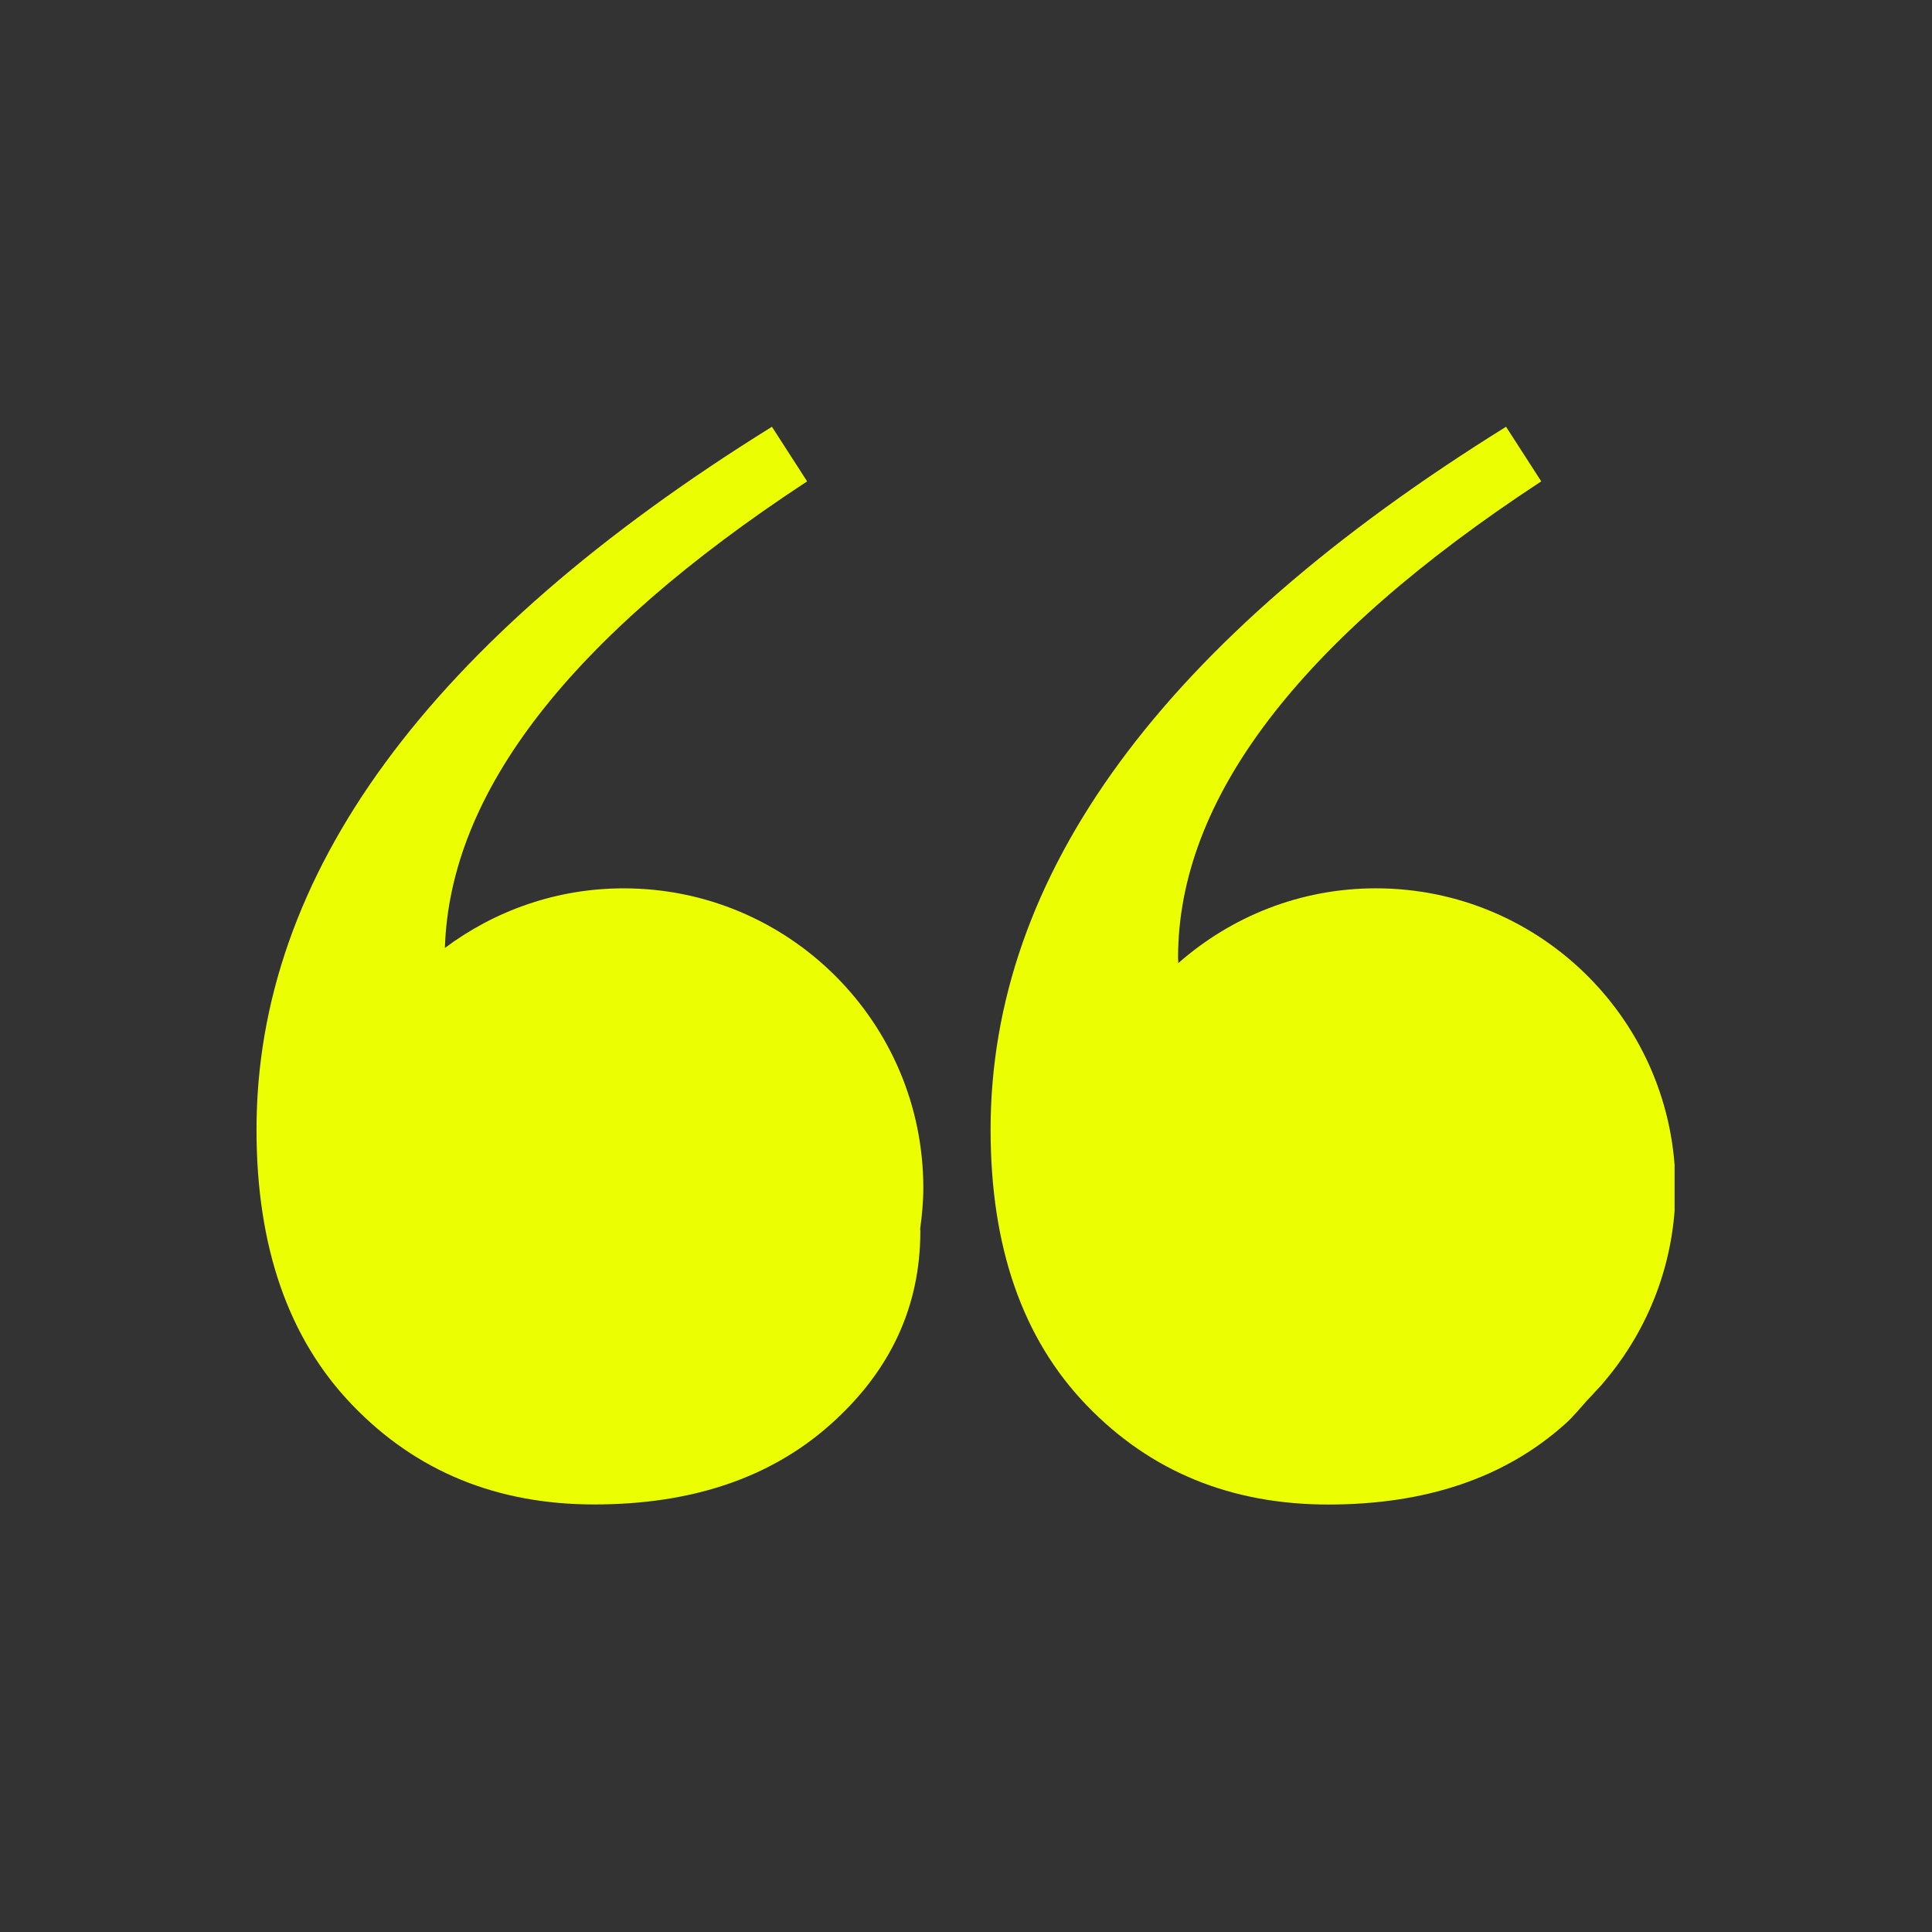 <svg xmlns="http://www.w3.org/2000/svg" xmlns:xlink="http://www.w3.org/1999/xlink" width="500" zoomAndPan="magnify" viewBox="0 0 375 375" height="500" preserveAspectRatio="xMidYMid meet" version="1.0"><rect x="0" y="0" width="375" height="375" fill="#333333" stroke="none"/><defs><clipPath id="ef441eb7eb"><path d="M 49.785 82.836 L 180 82.836 L 180 292.086 L 49.785 292.086 Z M 49.785 82.836 " clip-rule="nonzero"/></clipPath><clipPath id="80c52daeeb"><path d="M 192 82.836 L 325.035 82.836 L 325.035 292.086 L 192 292.086 Z M 192 82.836 " clip-rule="nonzero"/></clipPath></defs><g clip-path="url(#ef441eb7eb)"><path fill="#ebff02" d="M 121.059 172.426 C 108.031 172.426 96.043 176.766 86.352 183.996 C 87.305 153.816 110.633 123.629 156.66 93.434 L 149.832 82.836 C 83.137 124.273 49.789 169.75 49.789 219.262 C 49.789 241.996 55.973 259.812 68.355 272.684 C 80.73 285.578 96.398 292.012 115.348 292.012 C 134.305 292.012 149.578 286.84 161.203 276.477 C 172.82 266.129 178.637 253.613 178.637 238.969 C 178.637 238.801 178.605 238.68 178.605 238.504 C 178.961 235.906 179.215 233.281 179.215 230.57 C 179.215 198.469 153.168 172.426 121.059 172.426 Z M 121.059 172.426 " fill-opacity="1" fill-rule="nonzero"/></g><g clip-path="url(#80c52daeeb)"><path fill="#ebff02" d="M 309.086 270.719 C 309.836 269.848 310.75 269.02 311.441 268.109 C 320.008 257.977 325.207 244.898 325.207 230.574 C 325.207 198.469 299.168 172.422 267.059 172.422 C 252.352 172.422 238.965 177.922 228.719 186.934 C 228.719 186.578 228.66 186.273 228.66 185.906 C 228.66 155.09 252.152 124.254 299.152 93.43 L 292.324 82.836 C 225.625 124.273 192.273 169.75 192.273 219.273 C 192.273 242.008 198.461 259.824 210.848 272.691 C 223.219 285.59 238.887 292.027 257.832 292.027 C 276.777 292.027 292.074 286.848 303.691 276.48 C 305.336 275.035 306.609 273.41 308.016 271.859 C 308.391 271.488 308.723 271.105 309.086 270.719 Z M 309.086 270.719 " fill-opacity="1" fill-rule="nonzero"/></g></svg>